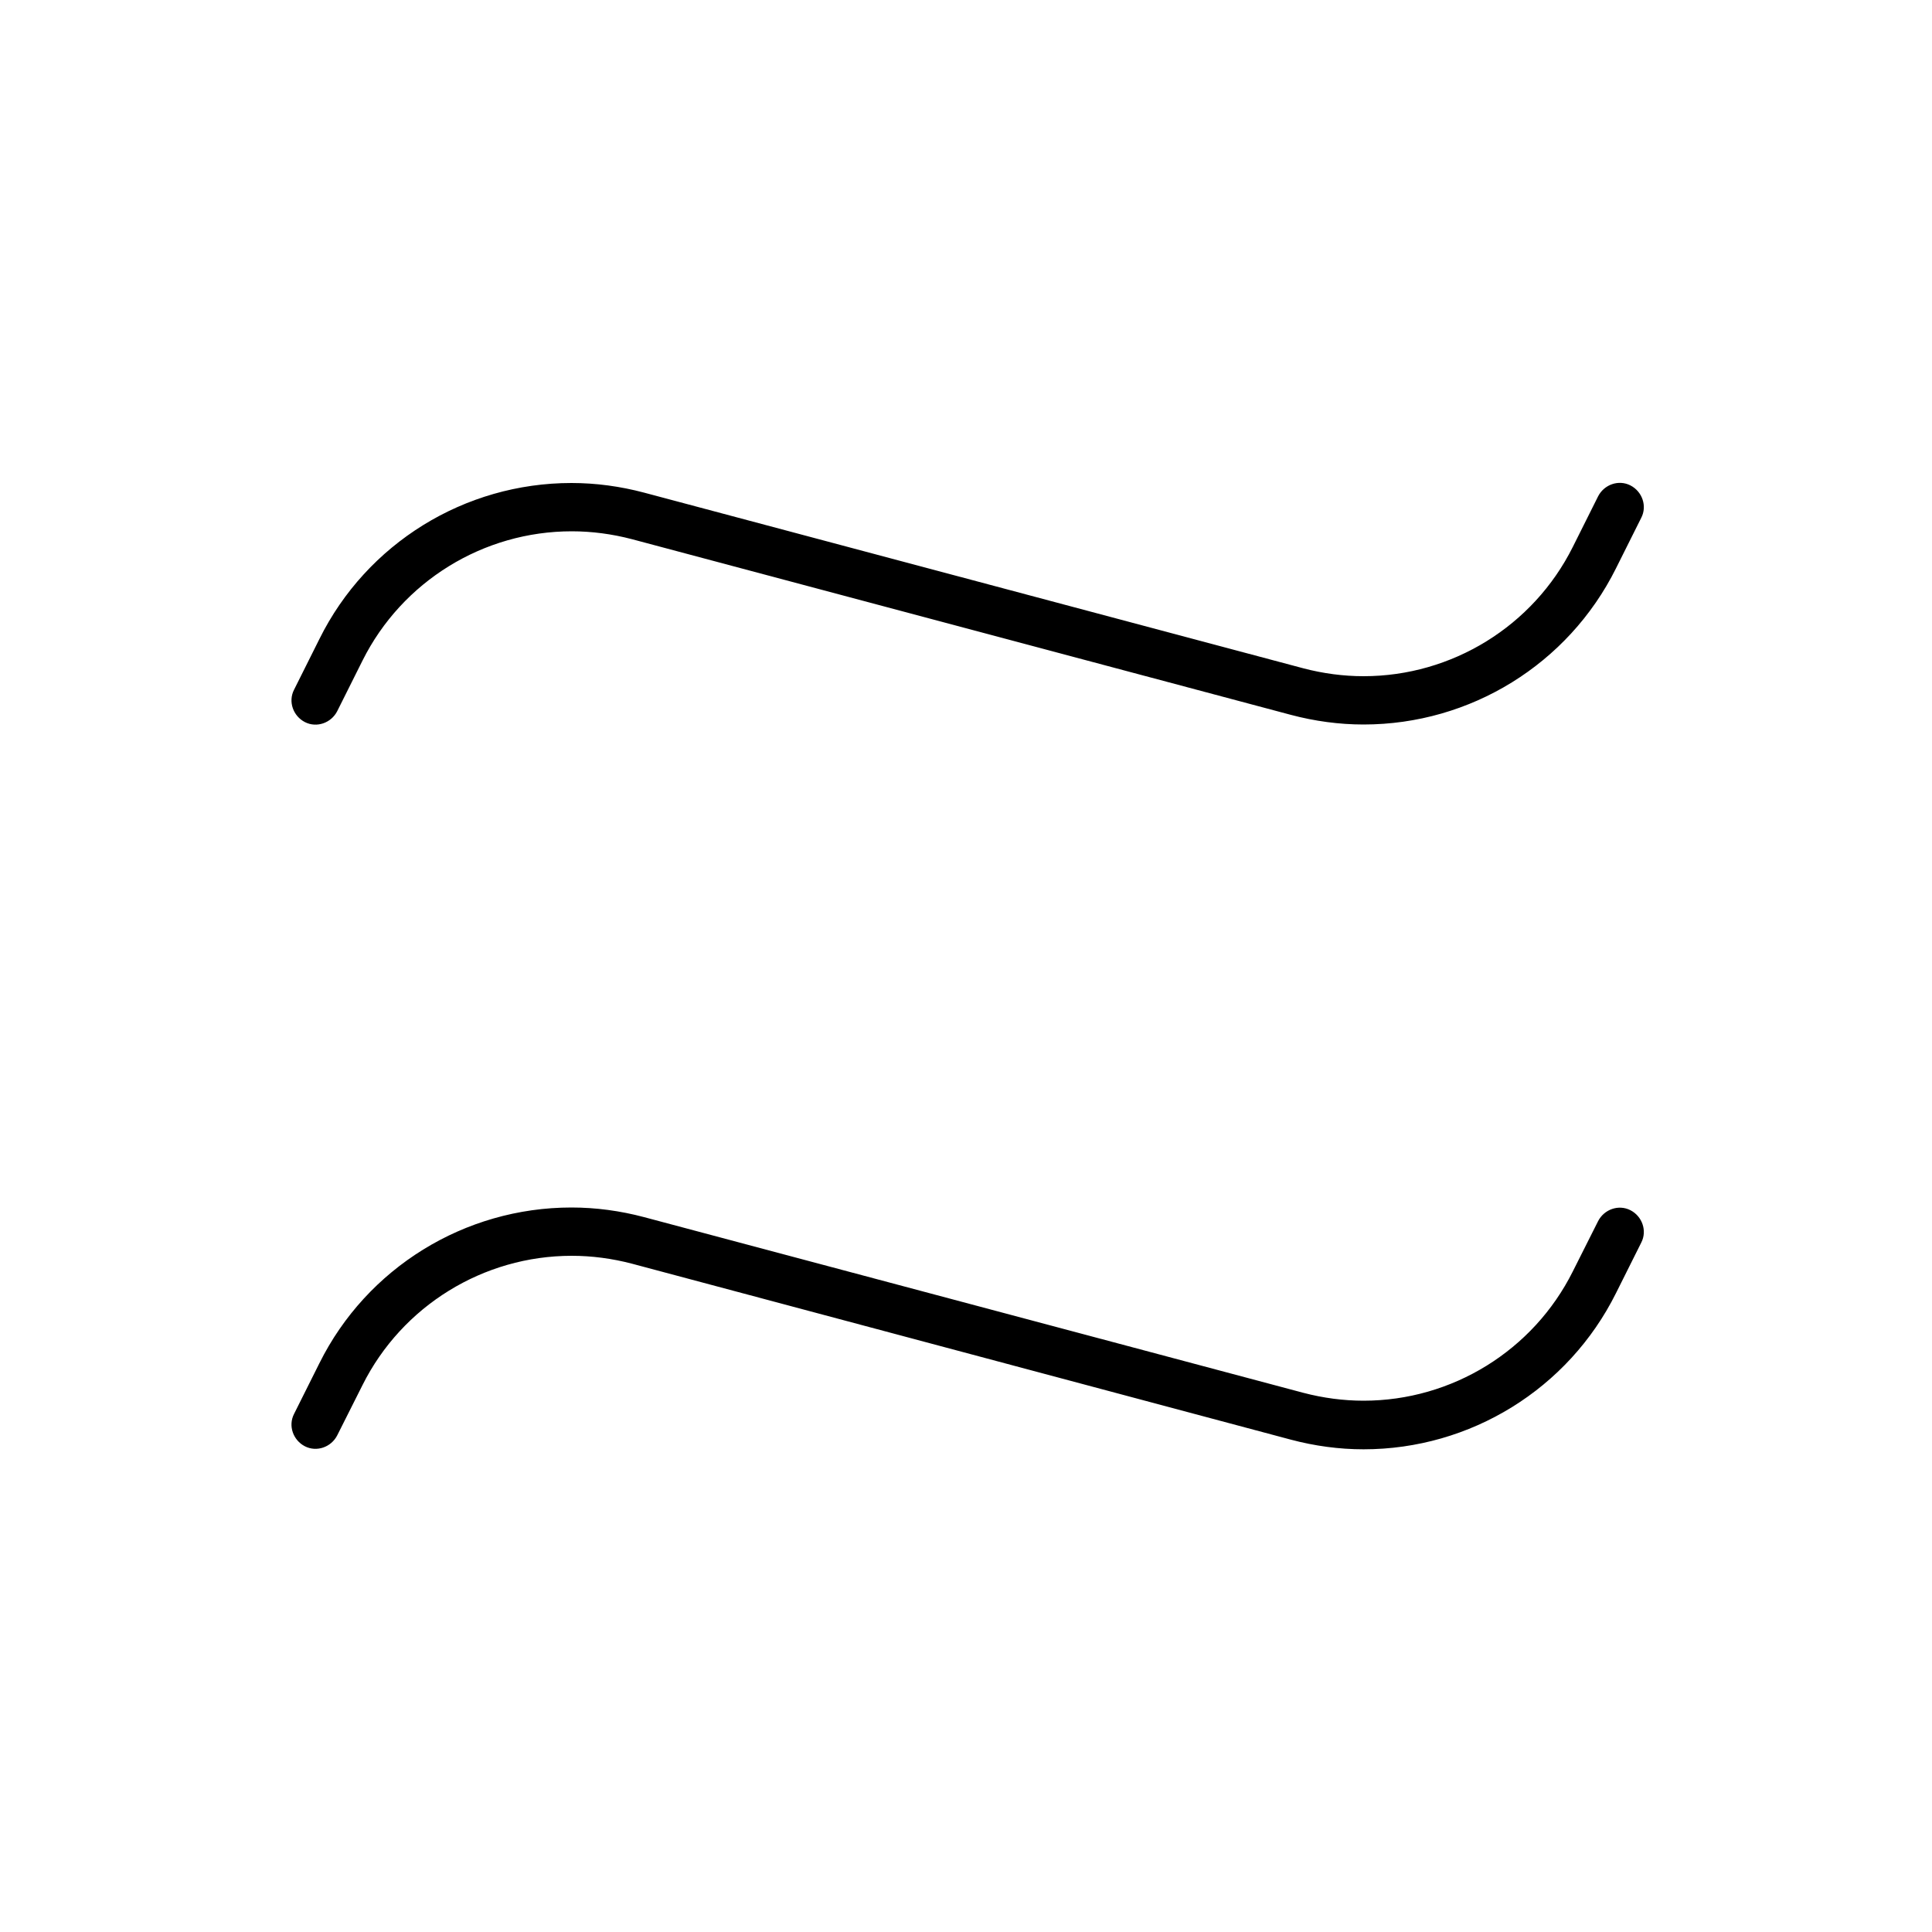 <svg xmlns="http://www.w3.org/2000/svg" viewBox="0 0 640 640"><!--! Font Awesome Pro 7.1.0 by @fontawesome - https://fontawesome.com License - https://fontawesome.com/license (Commercial License) Copyright 2025 Fonticons, Inc. --><path fill="currentColor" d="M189.3 400C197.4 400 205.5 401.1 213.4 403.2L431.8 461.4C438.3 463.1 445 464 451.7 464C481 464 507.9 447.4 521 421.2L529.4 404.5C531.4 400.6 536.2 398.9 540.1 400.9C544 402.9 545.7 407.7 543.7 411.6L535.3 428.4C519.5 460.1 487.1 480.1 451.7 480.1C443.6 480.1 435.5 479 427.6 476.9L209.3 418.6C202.8 416.9 196.1 416 189.4 416C160.1 416 133.2 432.6 120.1 458.8L111.7 475.5C109.7 479.4 104.9 481.1 101 479.1C97.1 477.1 95.4 472.3 97.4 468.4L105.8 451.6C121.5 420 153.9 400 189.3 400zM189.3 160C197.4 160 205.5 161.1 213.4 163.2L431.8 221.4C438.3 223.1 445 224 451.7 224C481 224 507.9 207.4 521 181.2L529.4 164.4C531.4 160.5 536.2 158.8 540.1 160.8C544 162.8 545.7 167.6 543.7 171.5L535.3 188.3C519.5 220 487.1 240 451.7 240C443.6 240 435.5 238.9 427.6 236.8L209.3 178.6C202.8 176.9 196.1 176 189.4 176C160.1 176 133.2 192.6 120.1 218.8L111.7 235.6C109.7 239.5 104.9 241.2 101 239.2C97.1 237.2 95.4 232.4 97.4 228.5L105.8 211.7C121.5 180 153.9 160 189.3 160z"/></svg>